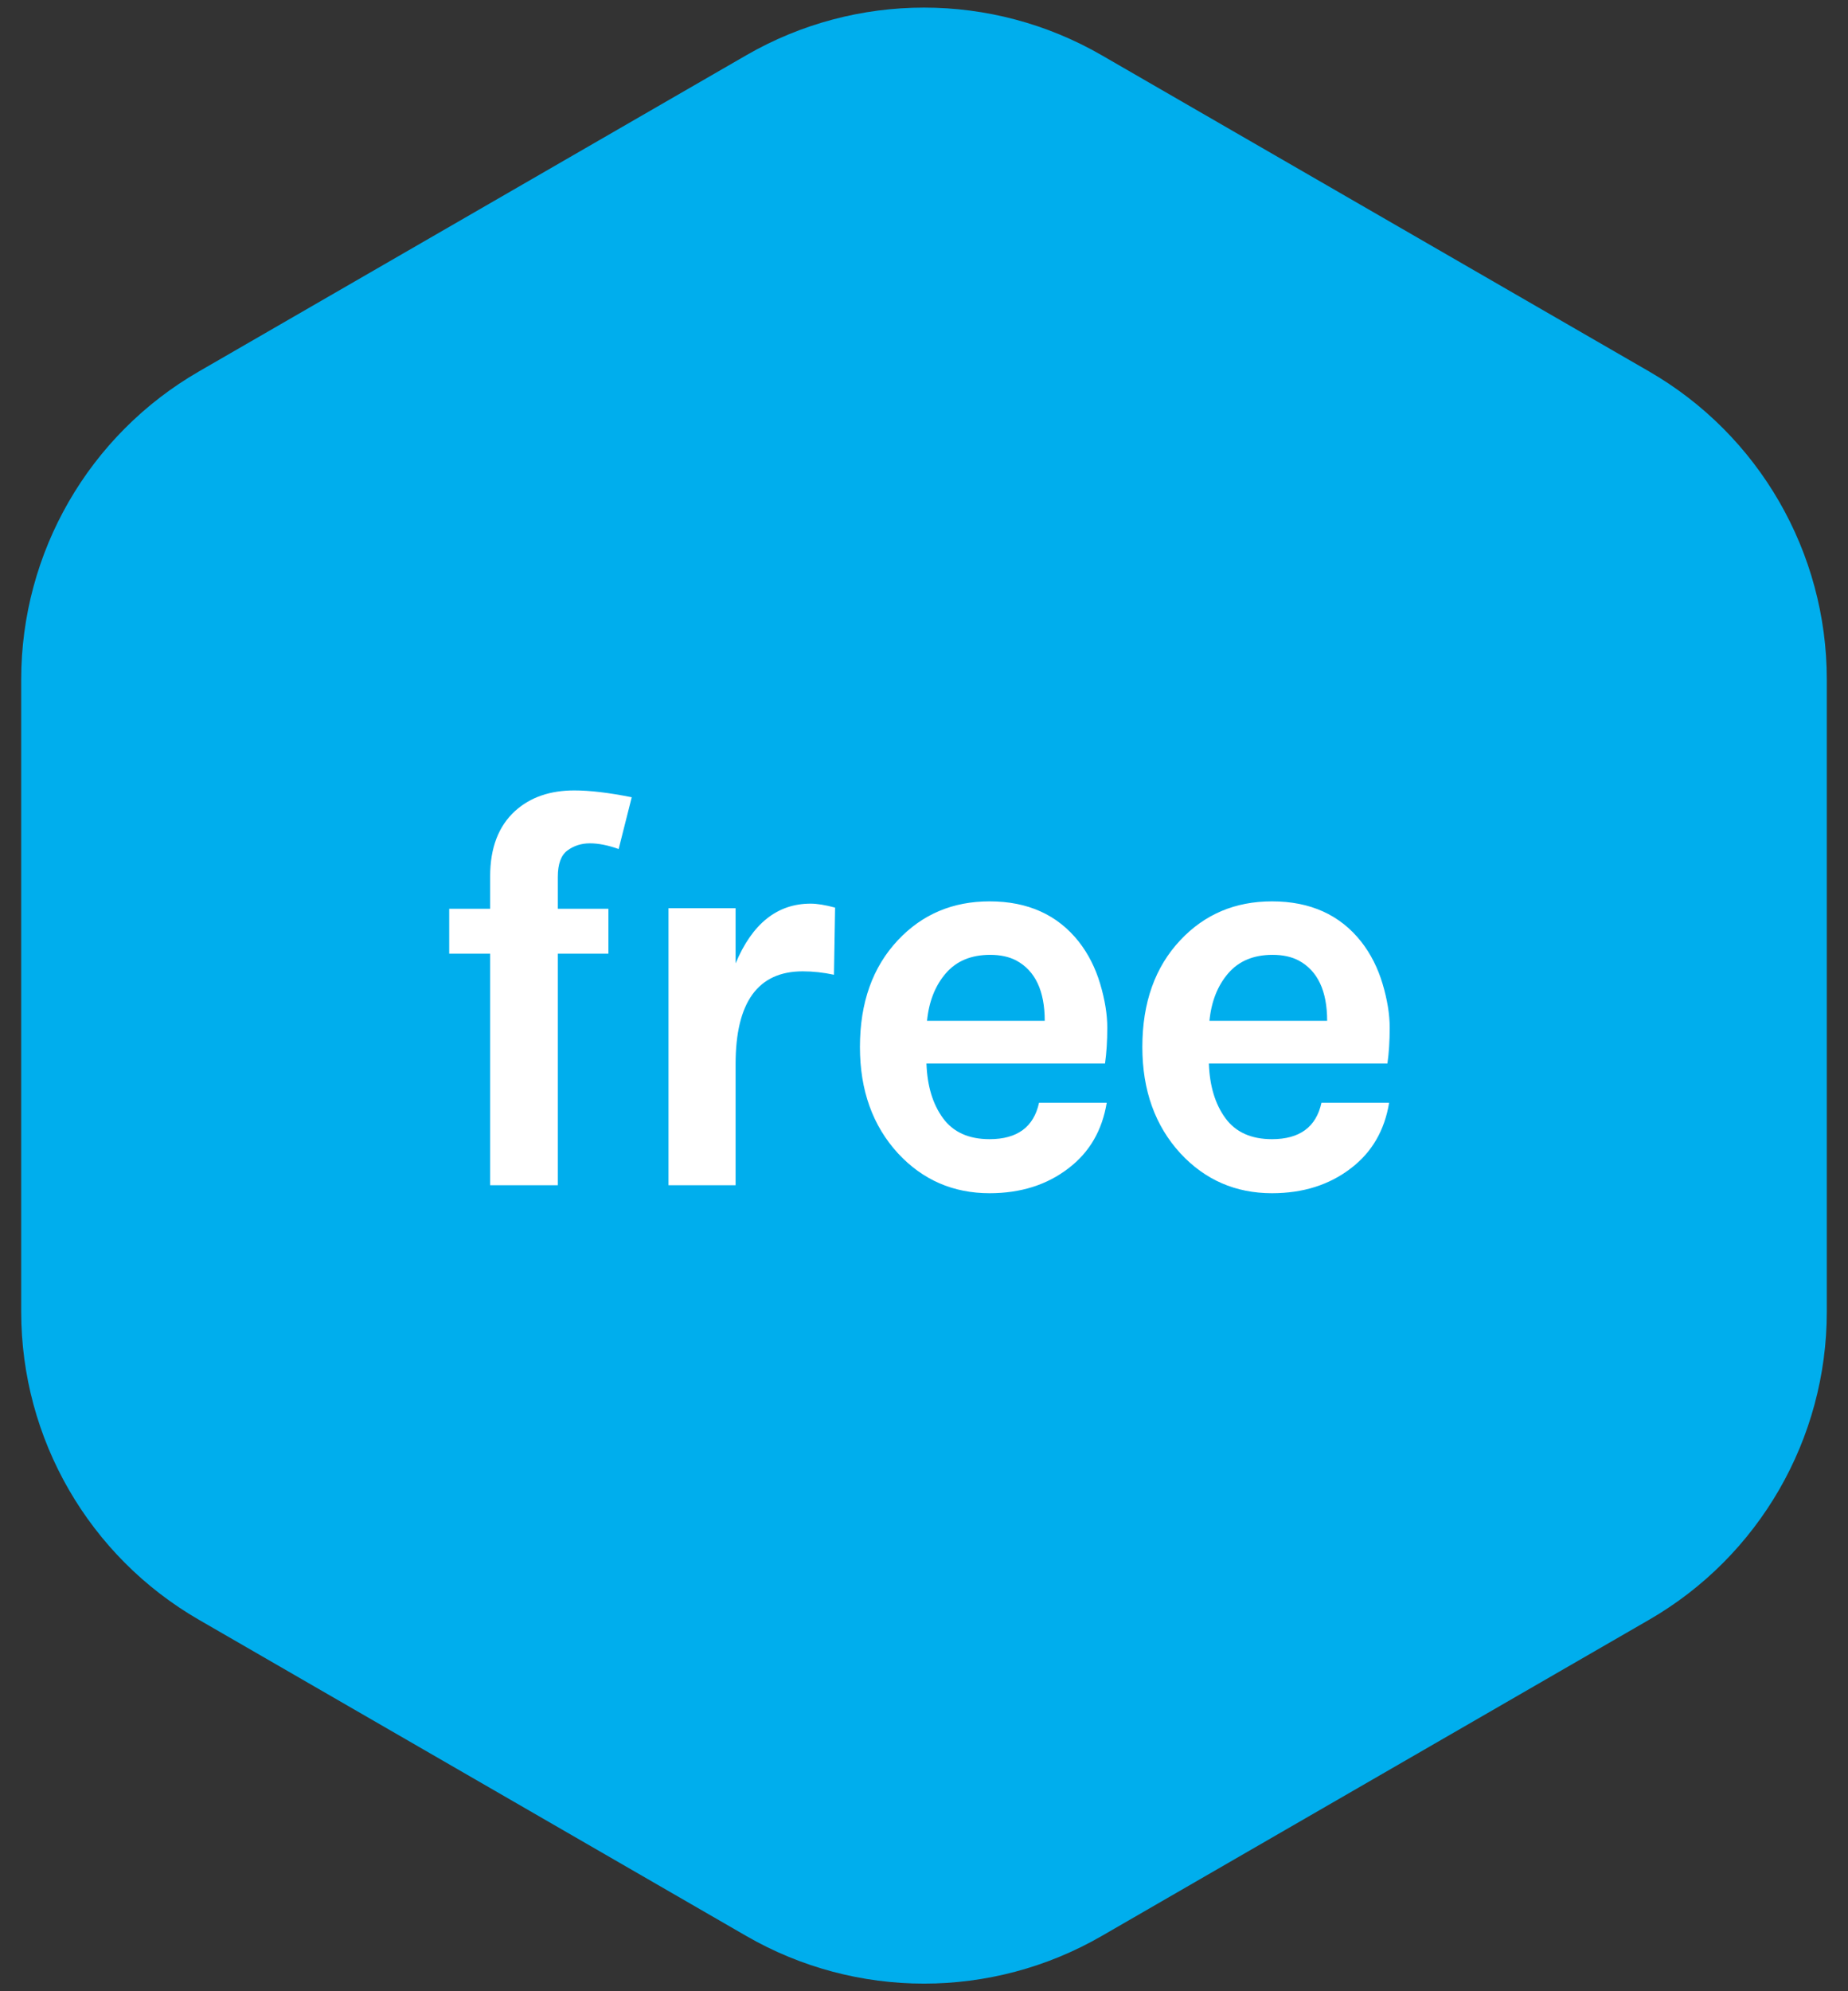 <?xml version="1.0" encoding="UTF-8"?> <svg xmlns="http://www.w3.org/2000/svg" xmlns:xlink="http://www.w3.org/1999/xlink" width="78px" height="84px" viewBox="0 0 78 84"><rect x="0" y="0" width="78" height="84" fill="#333333" stroke="none"/><!-- Generator: Sketch 55 (78076) - https://sketchapp.com --><title>Group 15</title><desc>Created with Sketch.</desc><g id="Doqio" stroke="none" stroke-width="1" fill="none" fill-rule="evenodd"><g id="Home-1" transform="translate(-403, -4996)"><g id="Group-8" transform="translate(-1, 4675)"><g id="Group"><g id="Plan" transform="translate(198, 319)"><g id="Price" transform="translate(201, 0)"><g id="Group-15"><path d="M51.5,4.33 L74.605,17.67 C79.246,20.349 82.105,25.301 82.105,30.66 L82.105,57.34 C82.105,62.699 79.246,67.651 74.605,70.33 L51.5,83.67 C46.859,86.349 41.141,86.349 36.5,83.67 L13.395,70.33 C8.754,67.651 5.895,62.699 5.895,57.34 L5.895,30.66 C5.895,25.301 8.754,20.349 13.395,17.67 L36.5,4.33 C41.141,1.651 46.859,1.651 51.5,4.33 Z" id="Polygon-Copy" fill="#00AEED"></path><path d="M23.96,40.336 L25.688,40.336 L25.688,38.968 C25.688,37.768 26.04,36.848 26.744,36.208 C27.384,35.632 28.216,35.344 29.24,35.344 C29.896,35.344 30.704,35.44 31.664,35.632 L31.112,37.816 C30.664,37.656 30.26,37.576 29.9,37.576 C29.54,37.576 29.224,37.676 28.952,37.876 C28.68,38.076 28.544,38.448 28.544,38.992 L28.544,40.336 L30.68,40.336 L30.68,42.232 L28.544,42.232 L28.544,52 L25.688,52 L25.688,42.232 L23.96,42.232 L23.96,40.336 Z M36.048,42.64 C36.752,40.96 37.808,40.12 39.216,40.12 C39.488,40.12 39.832,40.176 40.248,40.288 L40.2,43.12 C39.752,43.024 39.312,42.976 38.88,42.976 C36.992,42.976 36.048,44.28 36.048,46.888 L36.048,52 L33.216,52 L33.216,40.312 L36.048,40.312 L36.048,42.64 Z M50.536,41.728 C50.936,42.24 51.236,42.832 51.436,43.504 C51.636,44.176 51.736,44.792 51.736,45.352 C51.736,45.912 51.704,46.416 51.64,46.864 L44.104,46.864 C44.136,47.808 44.368,48.576 44.8,49.168 C45.232,49.76 45.888,50.056 46.768,50.056 C47.936,50.056 48.632,49.544 48.856,48.52 L51.712,48.52 C51.52,49.688 50.984,50.608 50.104,51.28 C49.192,51.984 48.08,52.336 46.768,52.336 C45.232,52.336 43.944,51.776 42.904,50.656 C41.832,49.488 41.296,47.992 41.296,46.168 C41.296,44.296 41.832,42.792 42.904,41.656 C43.928,40.568 45.216,40.024 46.768,40.024 C48.384,40.024 49.64,40.592 50.536,41.728 Z M46.792,42.28 C45.992,42.28 45.368,42.54 44.92,43.06 C44.472,43.58 44.208,44.248 44.128,45.064 L49.096,45.064 C49.096,43.8 48.696,42.952 47.896,42.52 C47.592,42.36 47.224,42.28 46.792,42.28 Z M62.456,41.728 C62.856,42.24 63.156,42.832 63.356,43.504 C63.556,44.176 63.656,44.792 63.656,45.352 C63.656,45.912 63.624,46.416 63.56,46.864 L56.024,46.864 C56.056,47.808 56.288,48.576 56.72,49.168 C57.152,49.76 57.808,50.056 58.688,50.056 C59.856,50.056 60.552,49.544 60.776,48.52 L63.632,48.52 C63.44,49.688 62.904,50.608 62.024,51.28 C61.112,51.984 60,52.336 58.688,52.336 C57.152,52.336 55.864,51.776 54.824,50.656 C53.752,49.488 53.216,47.992 53.216,46.168 C53.216,44.296 53.752,42.792 54.824,41.656 C55.848,40.568 57.136,40.024 58.688,40.024 C60.304,40.024 61.56,40.592 62.456,41.728 Z M58.712,42.28 C57.912,42.28 57.288,42.54 56.84,43.06 C56.392,43.58 56.128,44.248 56.048,45.064 L61.016,45.064 C61.016,43.8 60.616,42.952 59.816,42.52 C59.512,42.36 59.144,42.28 58.712,42.28 Z" id="free" fill="#FFFFFF" fill-rule="nonzero"></path></g></g></g></g></g></g></g></svg> 